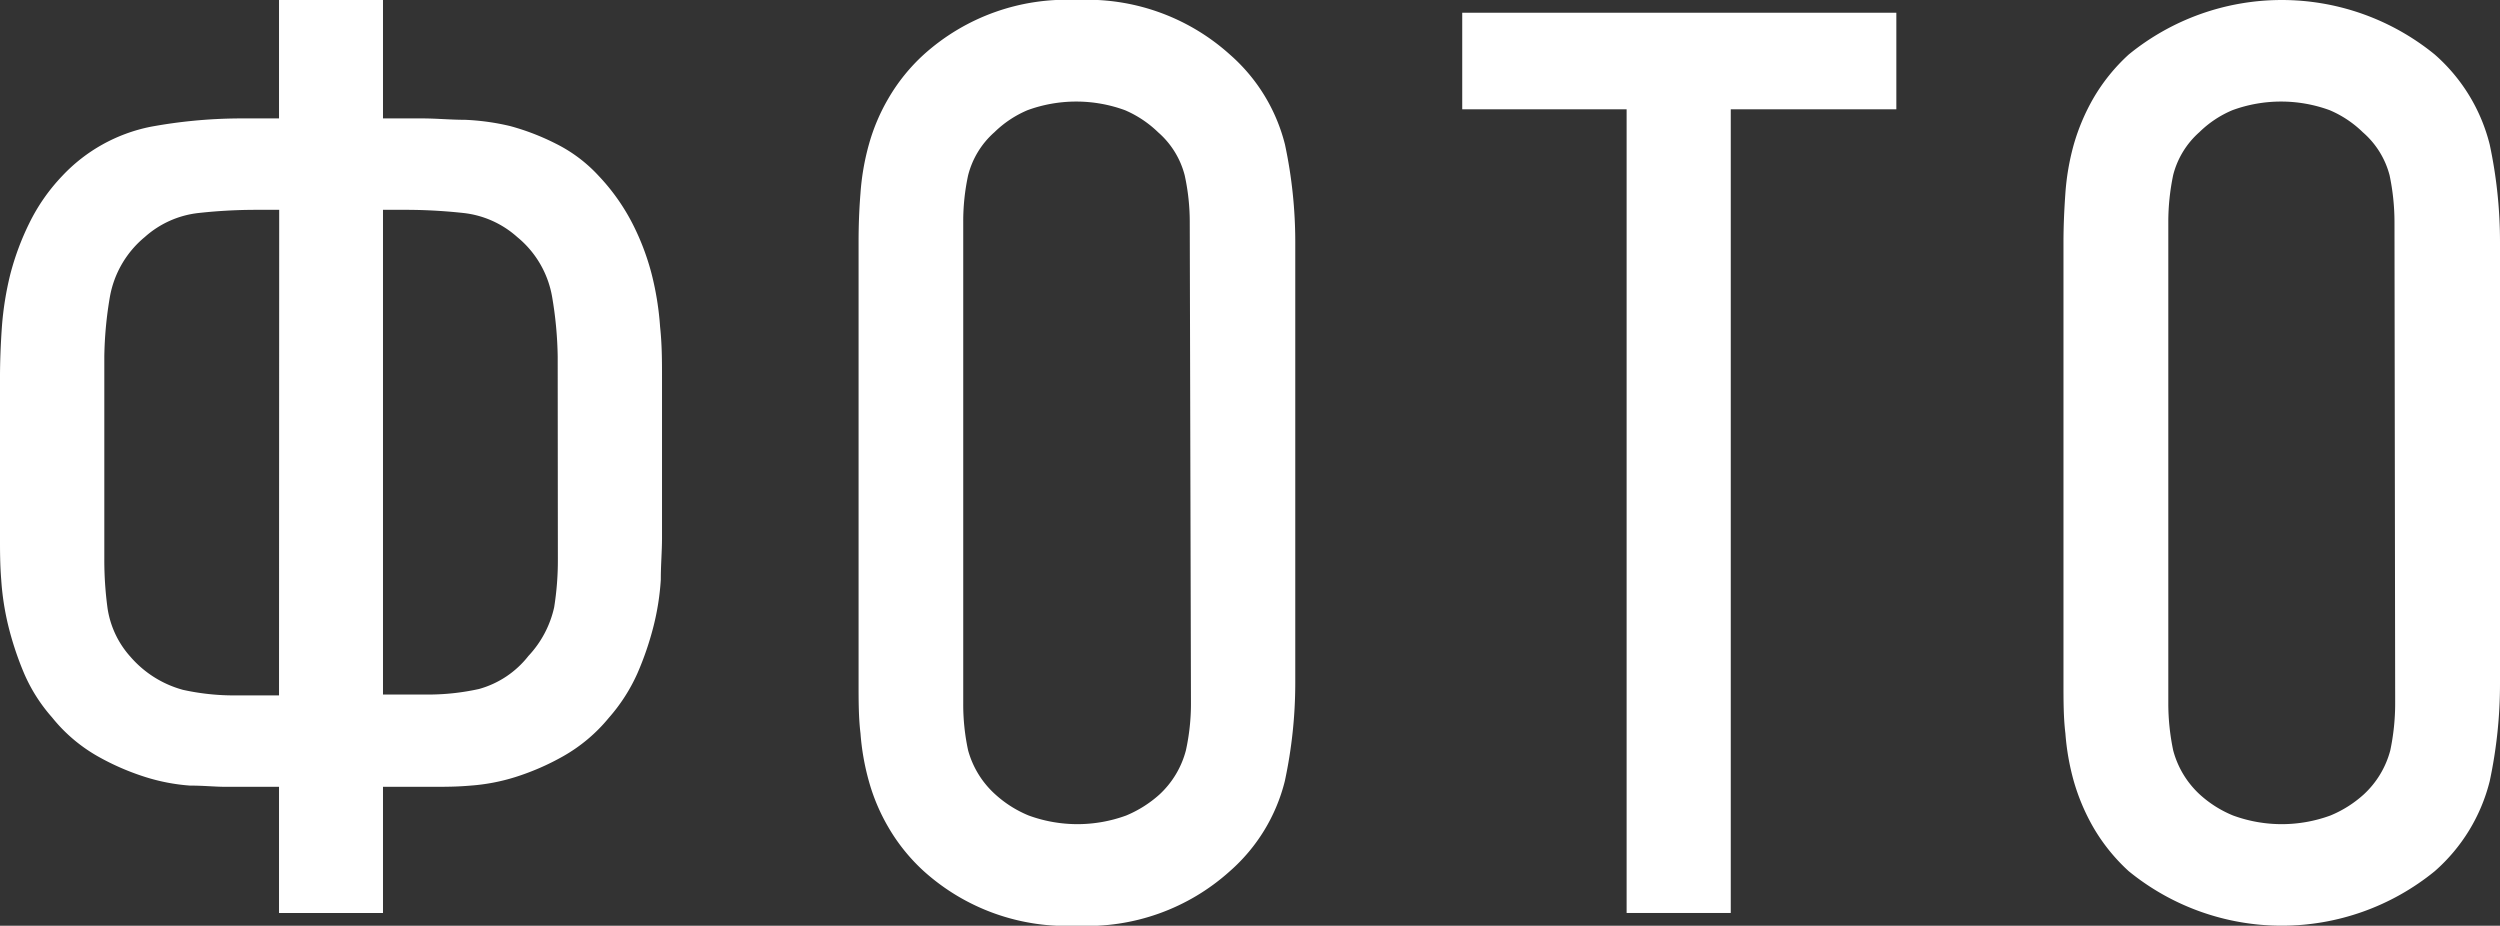<?xml version="1.0" encoding="UTF-8"?> <svg xmlns="http://www.w3.org/2000/svg" viewBox="0 0 145.24 53.78"><rect x="0" y="0" width="145.24" height="53.78" fill="#333333" stroke="none"/> <defs> <style>.cls-1{fill:#fff;stroke:#fff;stroke-miterlimit:10;stroke-width:0.5px;}</style> </defs> <g id="Слой_2" data-name="Слой 2"> <g id="Слой_1-2" data-name="Слой 1"> <path class="cls-1" d="M37.62,16a14.09,14.09,0,0,0-1.11-2.92,11.71,11.71,0,0,0-1.92-2.7,8.29,8.29,0,0,0-2.41-1.81,13.64,13.64,0,0,0-2.59-1A13.5,13.5,0,0,0,27,7.21c-.84,0-1.66-.08-2.44-.08H22V.25H16.46V7.13H13.87a29,29,0,0,0-5.07.48,9.38,9.38,0,0,0-5,2.78,10.69,10.69,0,0,0-1.88,2.7A15.19,15.19,0,0,0,.84,16a18,18,0,0,0-.48,3c-.07,1-.11,2-.11,2.92v9.33c0,.74,0,1.54.07,2.4a15.33,15.33,0,0,0,.41,2.67A18.14,18.14,0,0,0,1.62,39a9.29,9.29,0,0,0,1.59,2.51A9,9,0,0,0,5.8,43.72a14.23,14.23,0,0,0,2.74,1.19,11.05,11.05,0,0,0,2.51.48c.79,0,1.46.07,2,.07h3.41v7.33H22V45.46h3.33c.54,0,1.2,0,2-.07a11.13,11.13,0,0,0,2.52-.48,14.23,14.23,0,0,0,2.74-1.19,9.18,9.18,0,0,0,2.59-2.18A9.94,9.94,0,0,0,36.81,39a17.58,17.58,0,0,0,.92-2.7,14.48,14.48,0,0,0,.41-2.63c0-.86.07-1.66.07-2.4V21.93c0-.93,0-1.91-.11-2.92A17,17,0,0,0,37.62,16ZM16.46,40.65h-3a14,14,0,0,1-2.89-.33,6.42,6.42,0,0,1-3.18-2A5.65,5.65,0,0,1,6,35.37a21.19,21.19,0,0,1-.19-2.9V20.72a22.58,22.58,0,0,1,.33-3.53,6.08,6.08,0,0,1,2.11-3.61,5.85,5.85,0,0,1,3.22-1.45,30.9,30.9,0,0,1,3.44-.19h1.56Zm16.2-8.18a17.64,17.64,0,0,1-.22,2.86,6.29,6.29,0,0,1-1.55,2.94,5.77,5.77,0,0,1-3,2,13.91,13.91,0,0,1-2.88.33H22V11.94h1.48a31.49,31.49,0,0,1,3.51.19,5.85,5.85,0,0,1,3.22,1.45,6,6,0,0,1,2.11,3.61,22.58,22.58,0,0,1,.33,3.53Z"></path> <path class="cls-1" d="M71.29,3.36A12.13,12.13,0,0,0,62.56.25a12.13,12.13,0,0,0-8.73,3.11,10.53,10.53,0,0,0-2,2.48,11,11,0,0,0-1.11,2.62,14,14,0,0,0-.48,2.78c-.08,1-.11,1.91-.11,2.85v25.6c0,1,0,2,.11,2.89a13.91,13.91,0,0,0,.48,2.74,11,11,0,0,0,1.11,2.62,10.53,10.53,0,0,0,2,2.48,12.13,12.13,0,0,0,8.73,3.11,12.13,12.13,0,0,0,8.73-3.11,10,10,0,0,0,3.11-5.1A26.89,26.89,0,0,0,75,39.69V14.09a26.89,26.89,0,0,0-.59-5.63A10,10,0,0,0,71.29,3.36ZM69.44,40.88a12.91,12.91,0,0,1-.3,2.77,5.57,5.57,0,0,1-1.62,2.7,7.06,7.06,0,0,1-2,1.26,8.49,8.49,0,0,1-5.85,0,6.87,6.87,0,0,1-2-1.26A5.59,5.59,0,0,1,56,43.65a12.9,12.9,0,0,1-.29-2.77v-28A12.9,12.9,0,0,1,56,10.13,5.21,5.21,0,0,1,57.6,7.5a6.45,6.45,0,0,1,2-1.33,8.49,8.49,0,0,1,5.85,0,6.61,6.61,0,0,1,2,1.33,5.19,5.19,0,0,1,1.62,2.63,12.91,12.91,0,0,1,.3,2.77Z"></path> <polygon class="cls-1" points="85.2 6.1 94.75 6.1 94.75 52.79 100.3 52.79 100.3 6.1 109.92 6.1 109.92 0.99 85.2 0.99 85.2 6.1"></polygon> <path class="cls-1" d="M144.4,8.46a10,10,0,0,0-3.11-5.1,13.81,13.81,0,0,0-17.46,0,10.53,10.53,0,0,0-2,2.48,11.83,11.83,0,0,0-1.11,2.62,14,14,0,0,0-.48,2.78c-.07,1-.11,1.91-.11,2.85v25.6c0,1,0,2,.11,2.89a13.91,13.91,0,0,0,.48,2.74,11.83,11.83,0,0,0,1.11,2.62,10.53,10.53,0,0,0,2,2.48,13.81,13.81,0,0,0,17.46,0,10,10,0,0,0,3.11-5.1,26.89,26.89,0,0,0,.59-5.63V14.09A26.89,26.89,0,0,0,144.4,8.46Zm-5,32.42a13.57,13.57,0,0,1-.29,2.77,5.59,5.59,0,0,1-1.63,2.7,6.93,6.93,0,0,1-2,1.26,8.46,8.46,0,0,1-5.84,0,6.8,6.8,0,0,1-2-1.26,5.59,5.59,0,0,1-1.63-2.7,13.57,13.57,0,0,1-.29-2.77v-28a13.57,13.57,0,0,1,.29-2.77A5.21,5.21,0,0,1,127.6,7.5a6.38,6.38,0,0,1,2-1.33,8.46,8.46,0,0,1,5.84,0,6.5,6.5,0,0,1,2,1.33,5.21,5.21,0,0,1,1.63,2.63,13.57,13.57,0,0,1,.29,2.77Z"></path> </g> </g> </svg> 